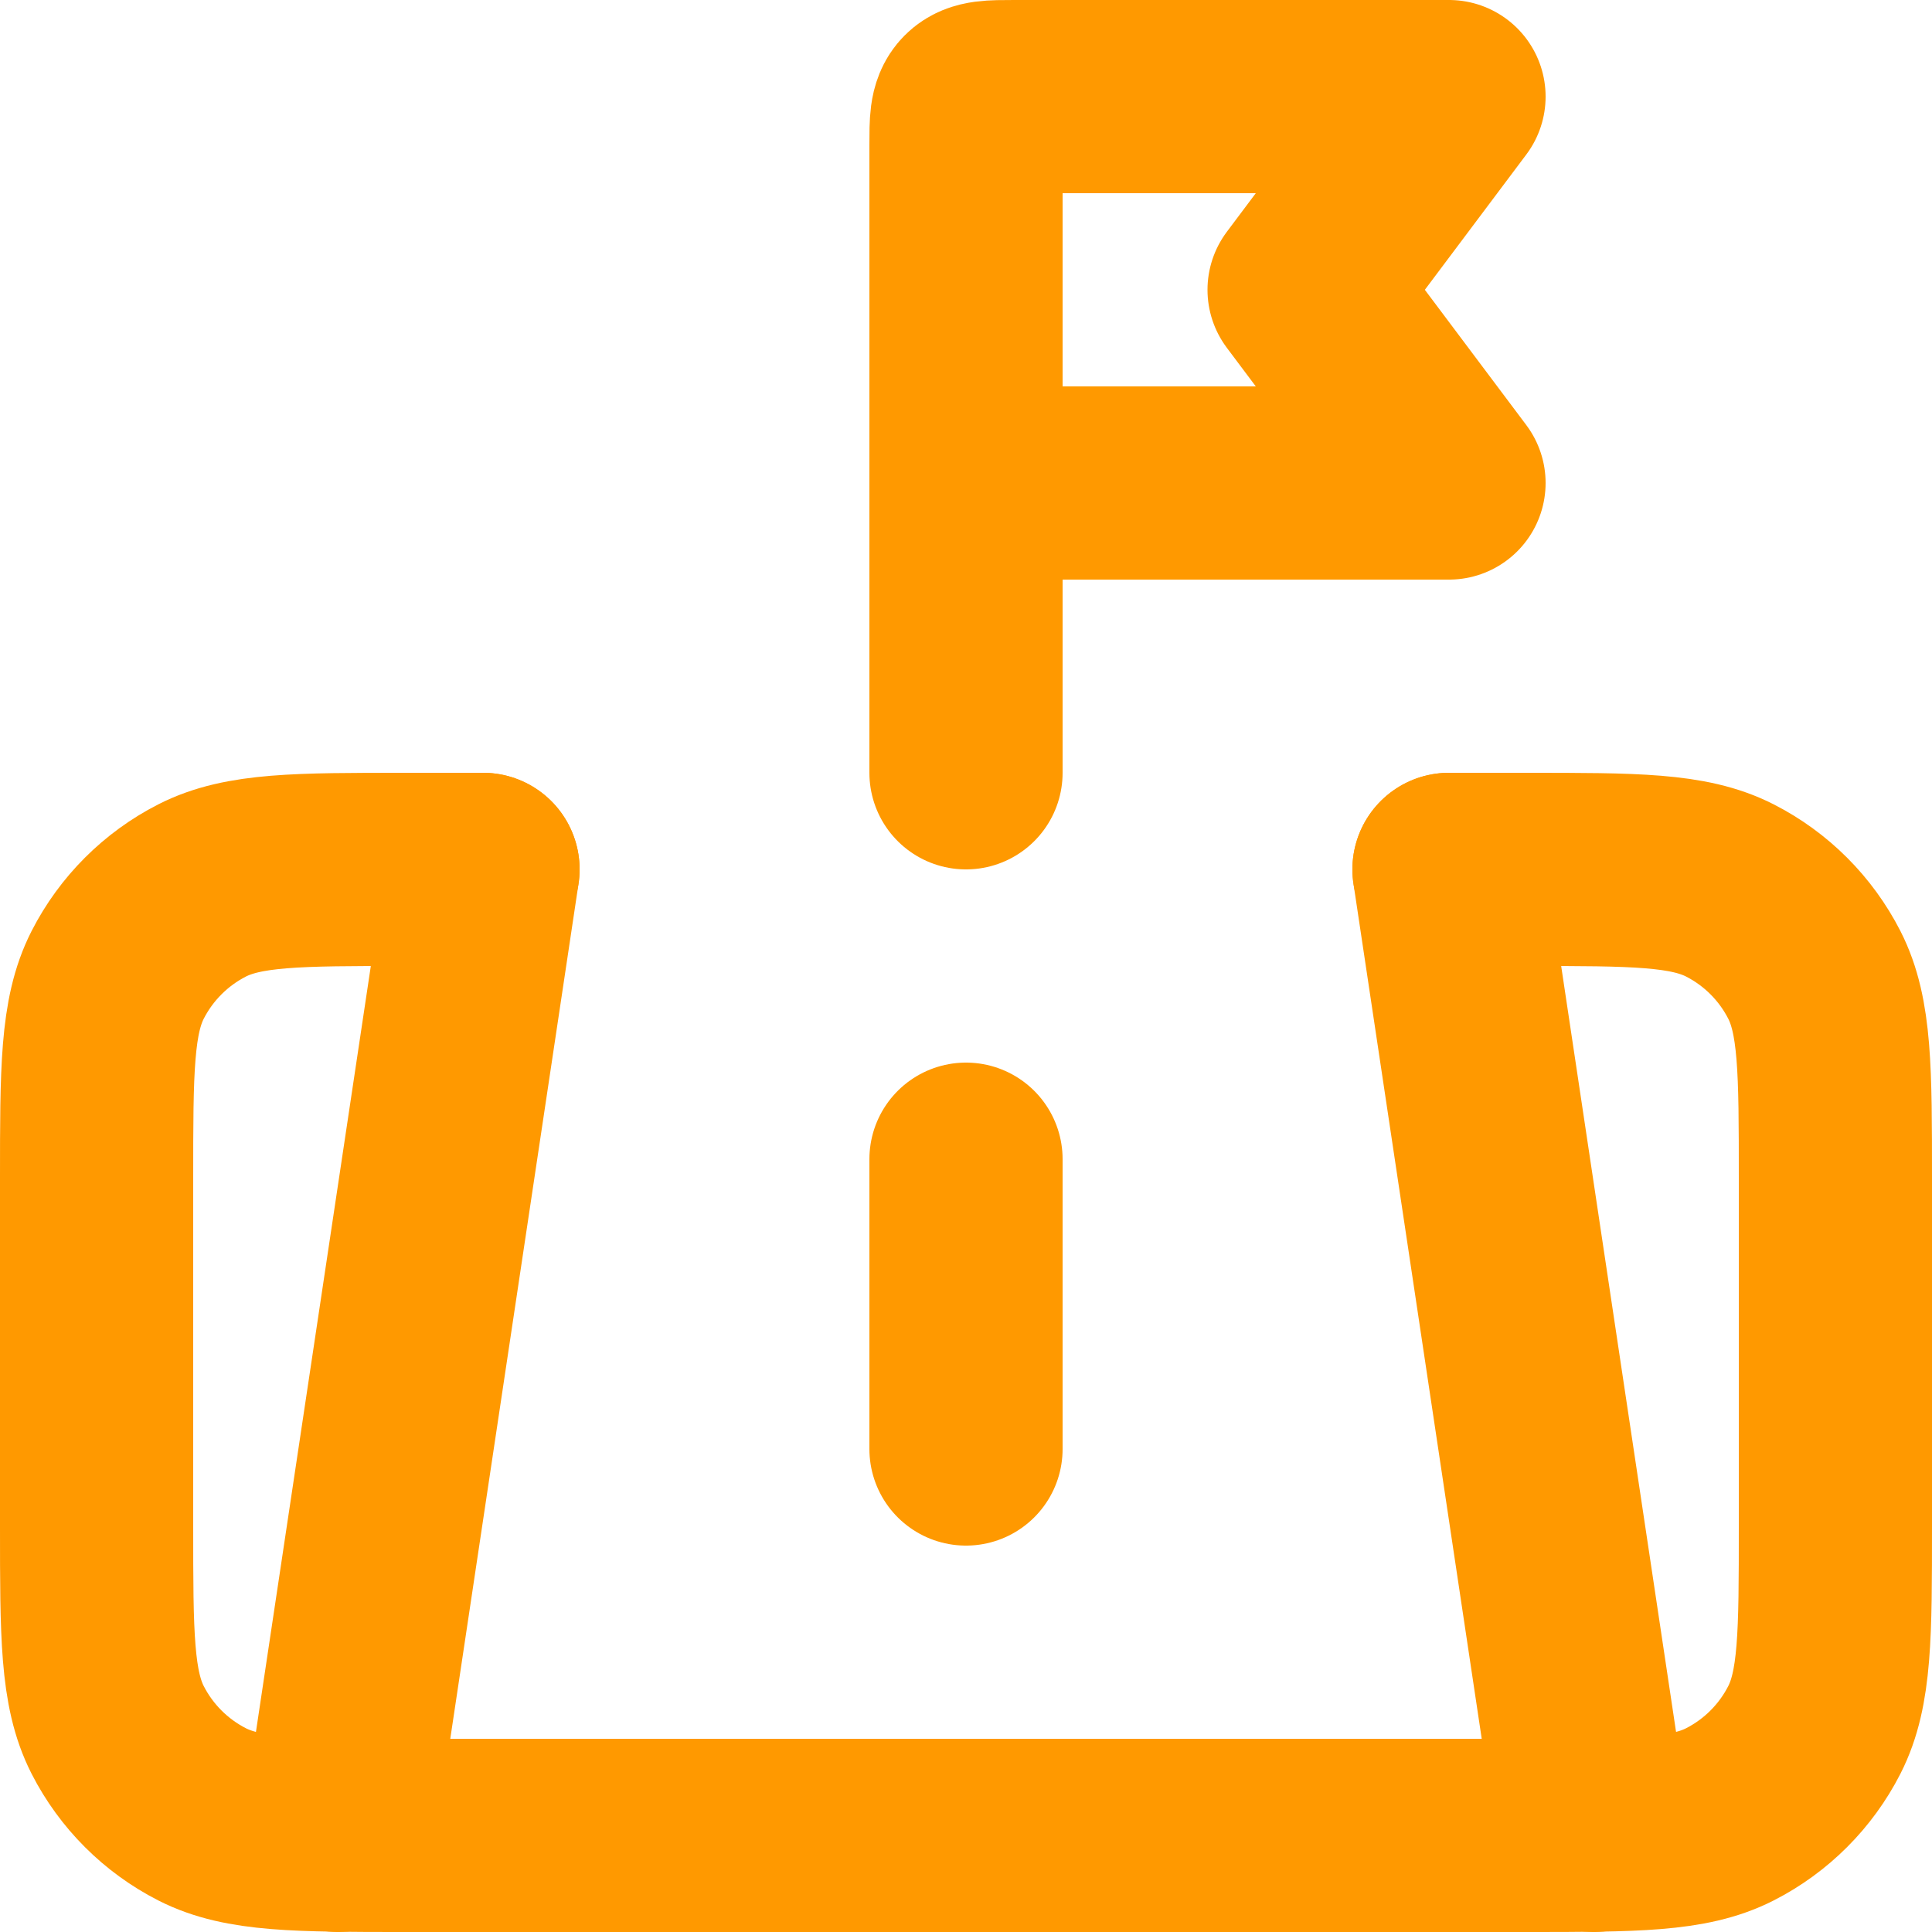 <svg xmlns="http://www.w3.org/2000/svg" width="20" height="20" viewBox="0 0 20 20" fill="none"><path d="M15 9H15.8C16.92 9 17.48 9 17.908 9.218C18.284 9.41 18.59 9.716 18.782 10.092C19 10.52 19 11.08 19 12.2V15.8C19 16.92 19 17.48 18.782 17.908C18.59 18.284 18.284 18.59 17.908 18.782C17.48 19 16.92 19 15.8 19H4.2C3.08 19 2.52 19 2.092 18.782C1.716 18.59 1.41 18.284 1.218 17.908C1 17.48 1 16.92 1 15.8V12.2C1 11.08 1 10.52 1.218 10.092C1.41 9.716 1.716 9.41 2.092 9.218C2.52 9 3.08 9 4.2 9H5" stroke="#FF9900" stroke-width="2" stroke-linecap="round"></path><path d="M3.5 19L5 9M16.5 19L15 9" stroke="#FF9900" stroke-width="2" stroke-linecap="round"></path><path d="M10 15L10 12" stroke="#FF9900" stroke-width="2" stroke-linecap="round"></path><path d="M10 5V1.5C10 1.264 10 1.146 10.073 1.073C10.146 1 10.264 1 10.5 1H15L13.5 3L15 5H10ZM10 5V8" stroke="#FF9900" stroke-width="2" stroke-linecap="round" stroke-linejoin="round"></path></svg>